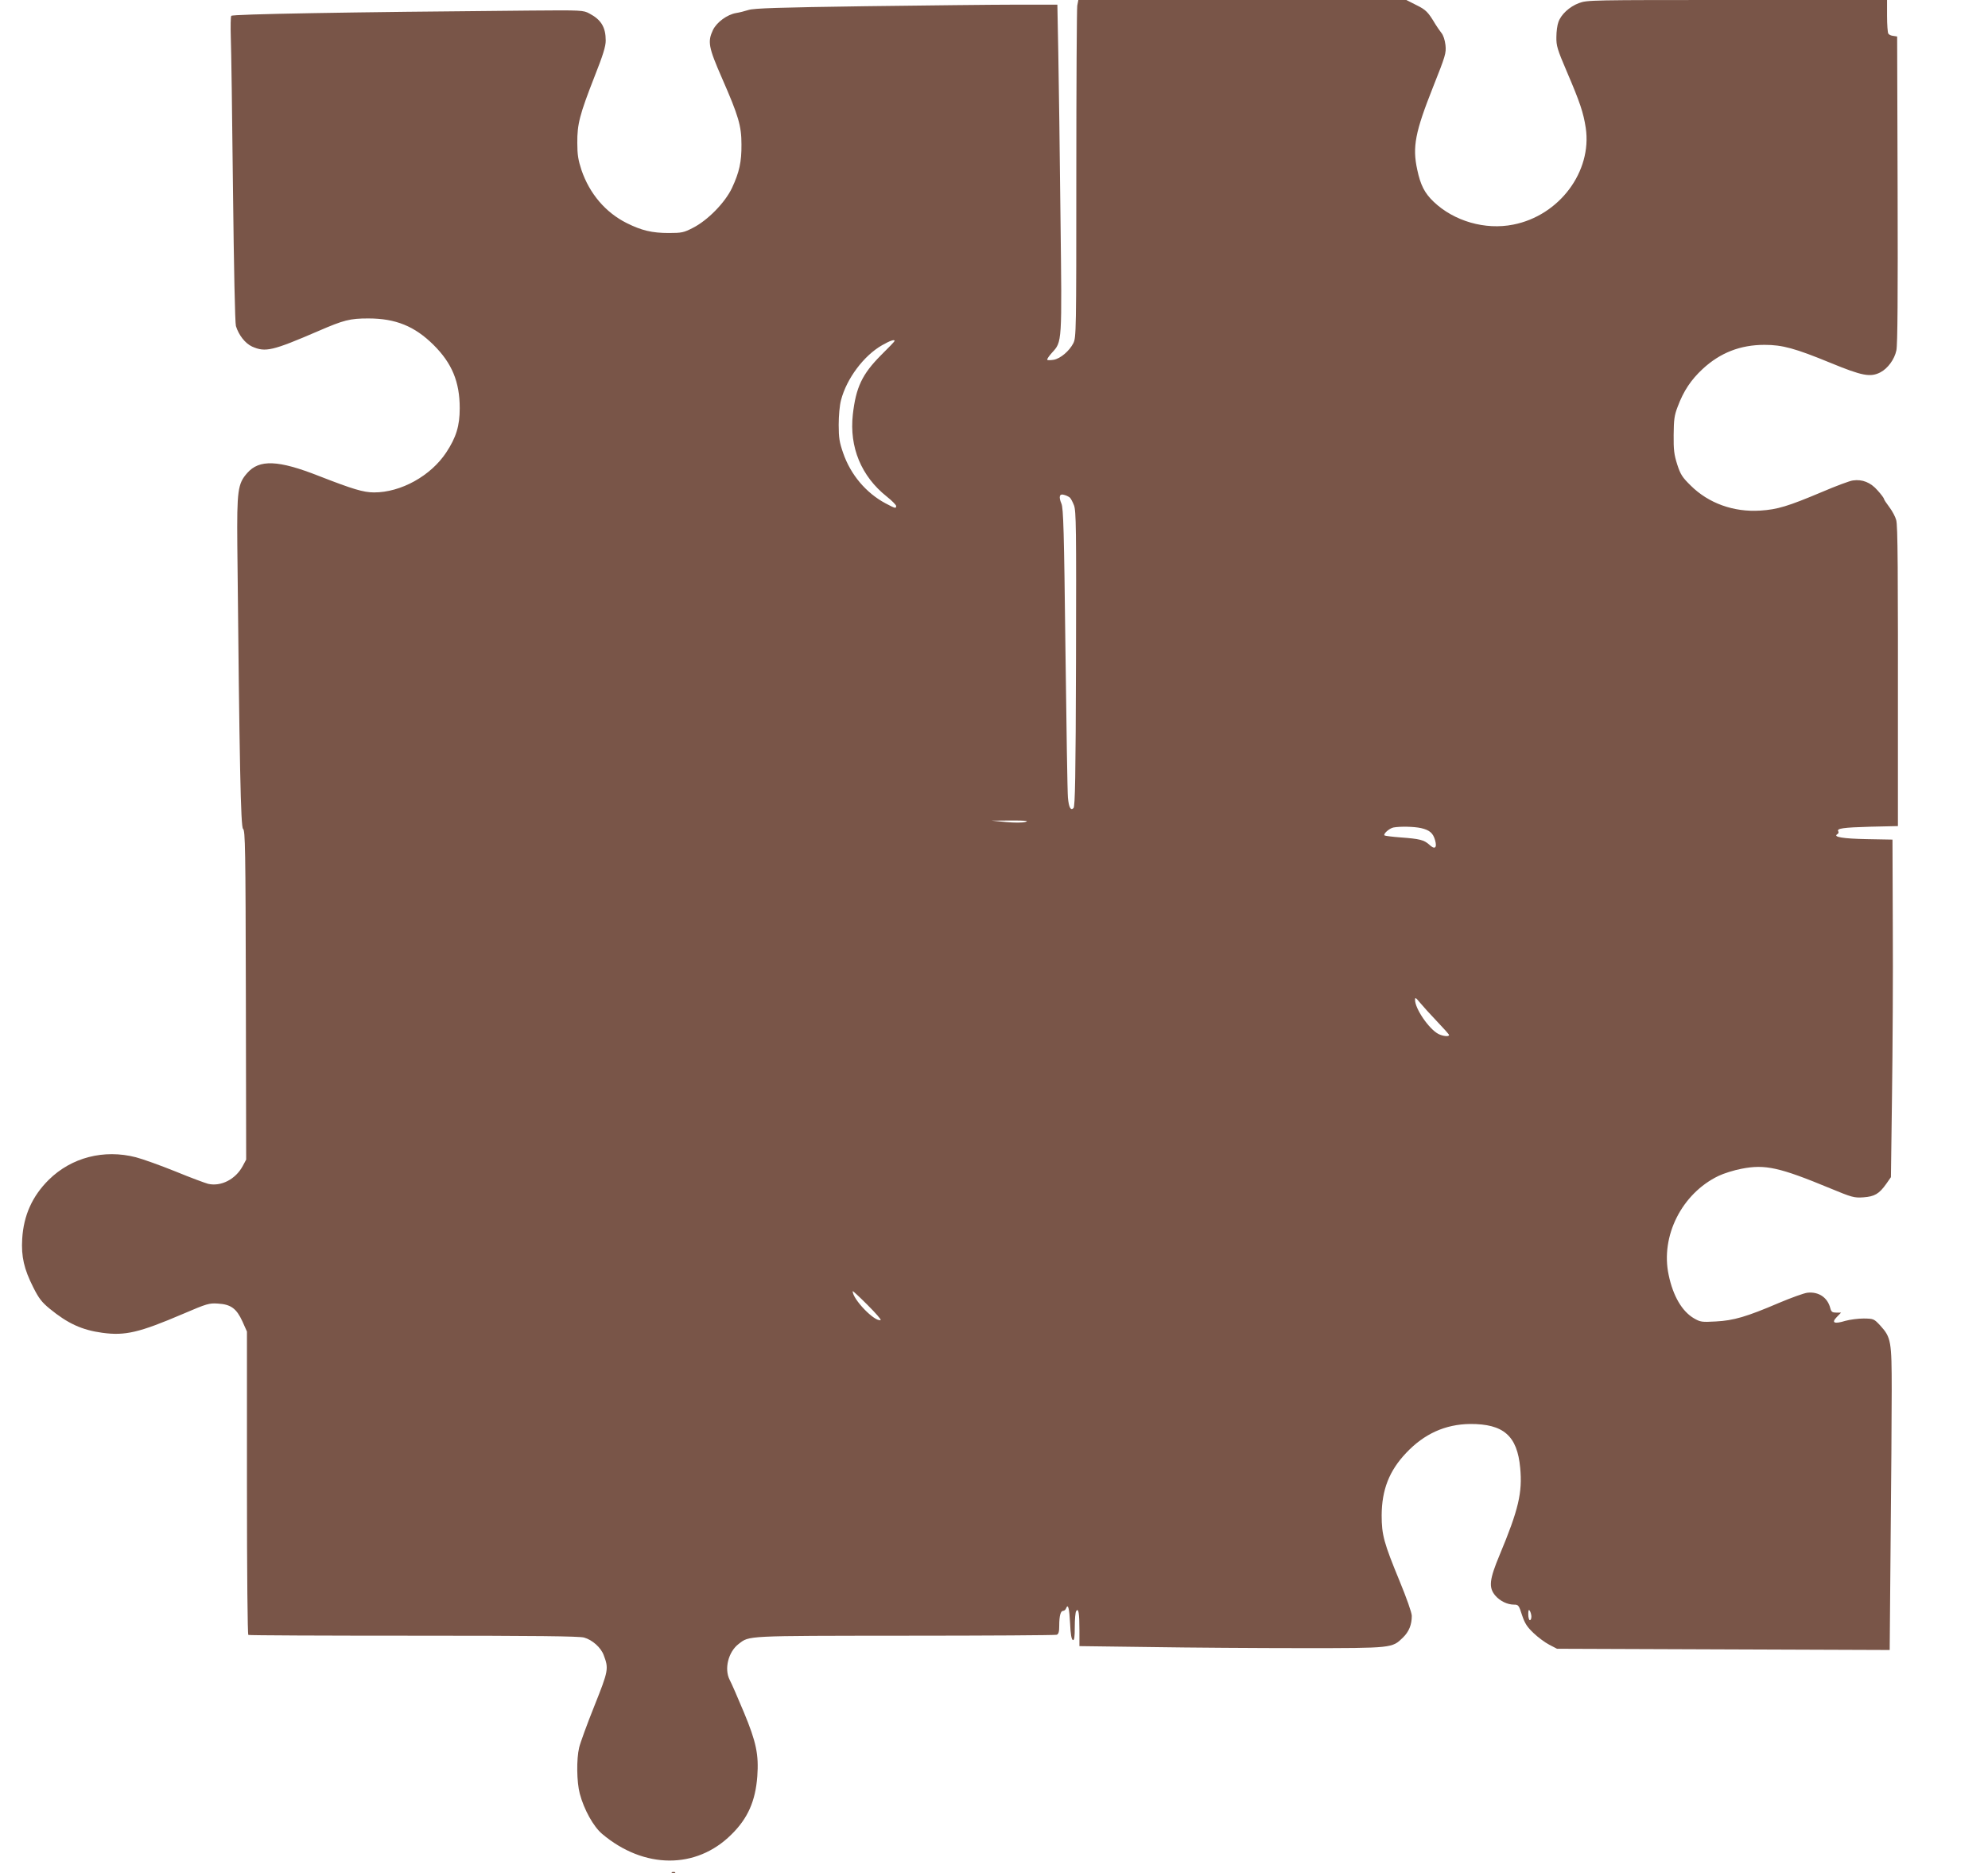 <?xml version="1.0" standalone="no"?>
<!DOCTYPE svg PUBLIC "-//W3C//DTD SVG 20010904//EN"
 "http://www.w3.org/TR/2001/REC-SVG-20010904/DTD/svg10.dtd">
<svg version="1.0" xmlns="http://www.w3.org/2000/svg"
 width="1280pt" height="1206pt" viewBox="0 0 1280 1206"
 preserveAspectRatio="xMidYMid meet">
<g transform="translate(0,1206) scale(0.1,-0.1)"
fill="#795548" stroke="none">
<path d="M6936 12023 c-3 -21 -6 -510 -6 -1086 0 -1017 -1 -1049 -19 -1086
-26 -51 -83 -99 -126 -107 -20 -3 -39 -4 -42 0 -3 3 10 23 30 45 66 73 65 53
55 876 -4 407 -11 881 -14 1053 l-6 312 -267 0 c-146 0 -583 -5 -971 -10 -558
-8 -714 -13 -750 -24 -25 -8 -61 -17 -81 -20 -57 -10 -123 -58 -148 -108 -36
-76 -30 -111 58 -312 106 -242 125 -306 125 -426 1 -113 -14 -179 -61 -280
-45 -95 -157 -209 -252 -257 -58 -30 -72 -33 -155 -33 -107 0 -175 16 -271 64
-136 68 -239 189 -291 341 -21 64 -27 99 -27 175 -1 121 16 184 109 422 57
144 74 199 74 237 0 85 -29 134 -105 174 -39 21 -48 22 -380 19 -1183 -10
-1919 -23 -1926 -34 -4 -6 -5 -68 -3 -137 3 -69 9 -508 14 -976 6 -515 13
-863 19 -884 18 -58 59 -111 104 -132 86 -38 130 -28 427 100 164 71 203 81
322 81 175 0 298 -50 419 -170 119 -118 169 -238 169 -408 0 -114 -23 -188
-87 -285 -100 -151 -292 -257 -464 -257 -69 0 -138 21 -356 106 -262 103 -384
108 -462 18 -60 -68 -66 -112 -63 -464 14 -1424 22 -1815 37 -1826 14 -10 16
-127 18 -1070 l2 -1059 -22 -41 c-46 -86 -140 -134 -223 -115 -19 5 -114 40
-211 80 -97 39 -211 80 -254 91 -206 53 -415 -1 -561 -145 -106 -105 -162
-229 -171 -380 -7 -115 12 -195 71 -312 36 -72 56 -97 106 -138 116 -95 207
-137 339 -155 147 -20 237 1 520 122 154 66 168 70 225 66 83 -5 119 -32 157
-115 l29 -65 0 -973 c0 -603 4 -976 9 -980 6 -3 485 -5 1066 -5 784 0 1067 -3
1096 -12 53 -15 108 -64 126 -113 33 -87 31 -99 -60 -327 -47 -117 -91 -238
-98 -268 -18 -75 -16 -222 4 -297 27 -102 88 -212 144 -259 269 -227 606 -229
832 -4 106 104 155 215 167 375 10 140 -7 221 -86 411 -39 93 -80 188 -92 210
-36 70 -9 180 58 231 71 54 35 52 1071 53 529 0 968 3 977 6 12 5 16 20 16 58
0 64 9 96 25 96 7 0 16 7 19 16 13 33 21 1 26 -98 3 -69 9 -103 18 -106 9 -3
12 19 12 85 0 48 4 94 9 101 15 24 21 -13 21 -122 l0 -103 458 -6 c251 -4 692
-7 978 -7 581 0 577 0 647 68 39 38 57 83 57 140 0 20 -34 116 -79 225 -100
243 -115 295 -115 422 1 164 48 286 158 402 116 123 252 184 411 186 216 1
304 -76 323 -283 15 -159 -11 -269 -132 -559 -67 -160 -72 -210 -29 -262 31
-36 78 -59 122 -59 27 0 31 -4 51 -68 18 -54 33 -76 74 -115 28 -27 74 -61
101 -75 l50 -26 1071 -4 1071 -4 6 699 c4 384 7 822 7 974 0 314 -4 339 -73
415 -41 44 -43 45 -107 46 -36 0 -89 -7 -118 -15 -72 -22 -92 -13 -56 24 l28
29 -31 0 c-25 0 -32 5 -38 27 -17 70 -75 109 -148 101 -23 -3 -106 -33 -184
-66 -208 -89 -291 -113 -405 -119 -91 -5 -99 -4 -141 20 -77 45 -135 144 -163
279 -54 250 85 525 321 638 33 16 100 37 148 46 152 30 245 9 571 -126 140
-58 154 -62 213 -58 72 5 102 22 148 87 l30 43 7 526 c4 290 7 779 5 1087 l-2
560 -164 3 c-156 3 -221 14 -191 32 7 4 10 12 6 18 -12 19 30 25 207 30 l177
4 0 507 c1 1178 -1 1427 -11 1463 -5 20 -25 58 -44 83 -19 25 -35 49 -35 54 0
4 -18 29 -41 54 -44 51 -98 73 -159 64 -19 -2 -110 -36 -201 -75 -216 -91
-285 -112 -395 -119 -172 -11 -333 47 -448 161 -54 53 -66 71 -87 136 -20 63
-24 94 -23 190 1 98 4 125 26 182 38 102 86 173 160 242 113 105 243 156 399
156 115 0 196 -22 425 -116 204 -84 257 -94 321 -61 48 25 91 84 103 141 8 35
10 357 8 1036 l-3 985 -25 4 c-14 1 -28 8 -32 15 -4 6 -8 57 -8 114 l0 102
-965 0 c-945 0 -965 0 -1019 -20 -61 -23 -115 -73 -132 -122 -7 -18 -13 -61
-13 -96 -1 -57 6 -80 68 -225 84 -196 106 -262 121 -360 42 -281 -170 -565
-467 -623 -180 -36 -381 22 -512 147 -59 56 -85 108 -106 207 -32 147 -13 242
102 532 80 201 85 218 80 269 -4 34 -14 65 -27 80 -11 14 -28 39 -38 55 -47
79 -61 93 -122 123 l-65 33 -1056 0 -1056 0 -7 -37z m-1176 -2158 c0 -3 -39
-44 -88 -92 -121 -122 -161 -206 -181 -382 -23 -210 54 -397 219 -528 33 -26
60 -54 60 -60 0 -18 -5 -17 -69 17 -125 67 -224 184 -272 323 -24 69 -29 98
-29 182 0 59 6 125 15 159 36 139 147 287 265 354 51 29 80 39 80 27z m1127
-1007 c7 -5 19 -28 28 -51 14 -37 15 -146 13 -989 -2 -758 -6 -950 -16 -960
-18 -18 -30 3 -36 67 -3 27 -10 457 -16 954 -9 762 -13 909 -26 939 -19 45
-12 66 18 56 13 -3 28 -11 35 -16z m-284 -2089 c-20 -6 -69 -6 -125 -1 l-93 9
125 1 c93 0 117 -2 93 -9z m2547 -40 c55 -13 77 -32 90 -78 14 -50 -2 -62 -37
-29 -34 31 -62 38 -185 47 -54 4 -100 10 -104 13 -9 10 32 46 58 51 44 8 133
6 178 -4z m103 -1245 c42 -44 77 -83 77 -87 0 -12 -40 -8 -69 7 -61 32 -152
165 -150 221 0 16 6 12 32 -20 18 -22 67 -76 110 -121z m-3583 -1922 c-38 -13
-180 134 -180 186 0 4 43 -36 95 -88 52 -52 91 -96 85 -98z m4190 -1909 c0
-13 -4 -23 -10 -23 -5 0 -10 17 -10 38 0 27 3 33 10 22 5 -8 10 -25 10 -37z"/>
<path d="M4328 3 c7 -3 16 -2 19 1 4 3 -2 6 -13 5 -11 0 -14 -3 -6 -6z"/>
</g>
</svg>
